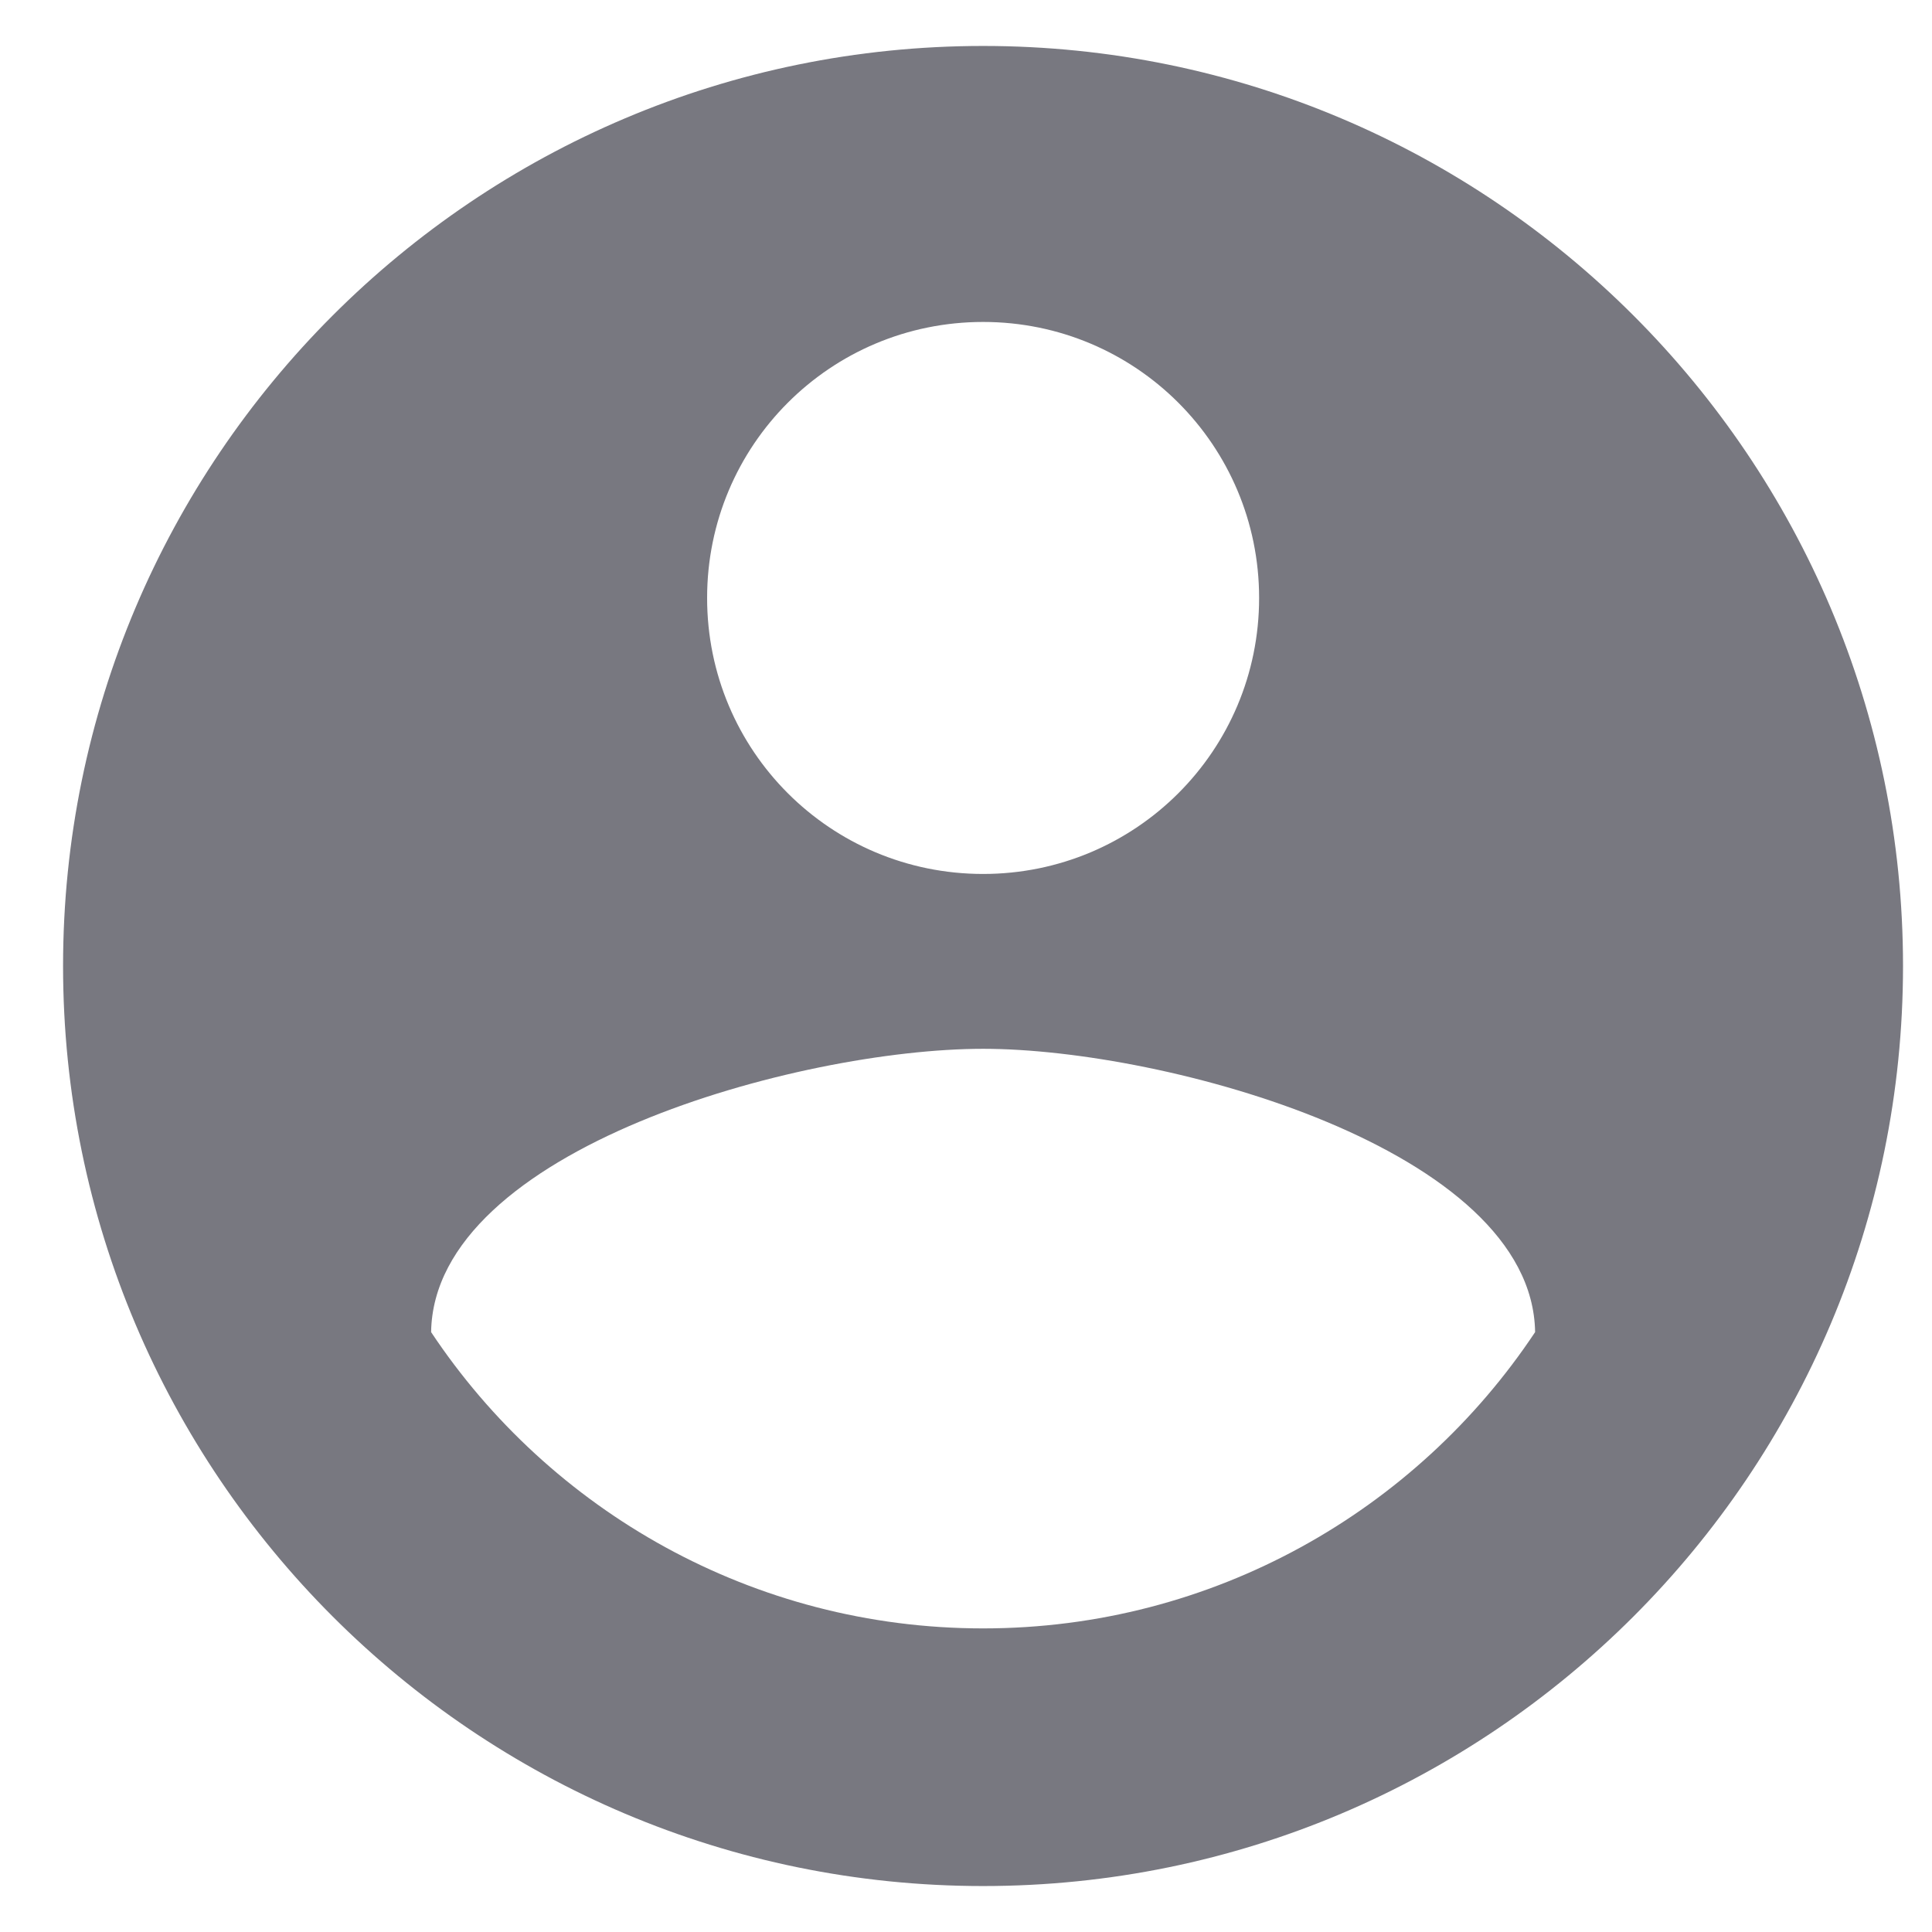 <svg width="14" height="14" viewBox="0 0 14 14" fill="none" xmlns="http://www.w3.org/2000/svg">
<path d="M7.124 0.333C3.444 0.333 0.457 3.32 0.457 7C0.457 10.68 3.444 13.667 7.124 13.667C10.804 13.667 13.79 10.68 13.79 7C13.79 3.32 10.804 0.333 7.124 0.333ZM7.124 2.333C8.23 2.333 9.124 3.227 9.124 4.333C9.124 5.44 8.23 6.333 7.124 6.333C6.017 6.333 5.124 5.44 5.124 4.333C5.124 3.227 6.017 2.333 7.124 2.333ZM7.124 11.8C5.457 11.8 3.984 10.947 3.124 9.653C3.144 8.327 5.79 7.6 7.124 7.6C8.45 7.6 11.104 8.327 11.124 9.653C10.264 10.947 8.79 11.8 7.124 11.8Z" fill="#787880"/>
</svg>
